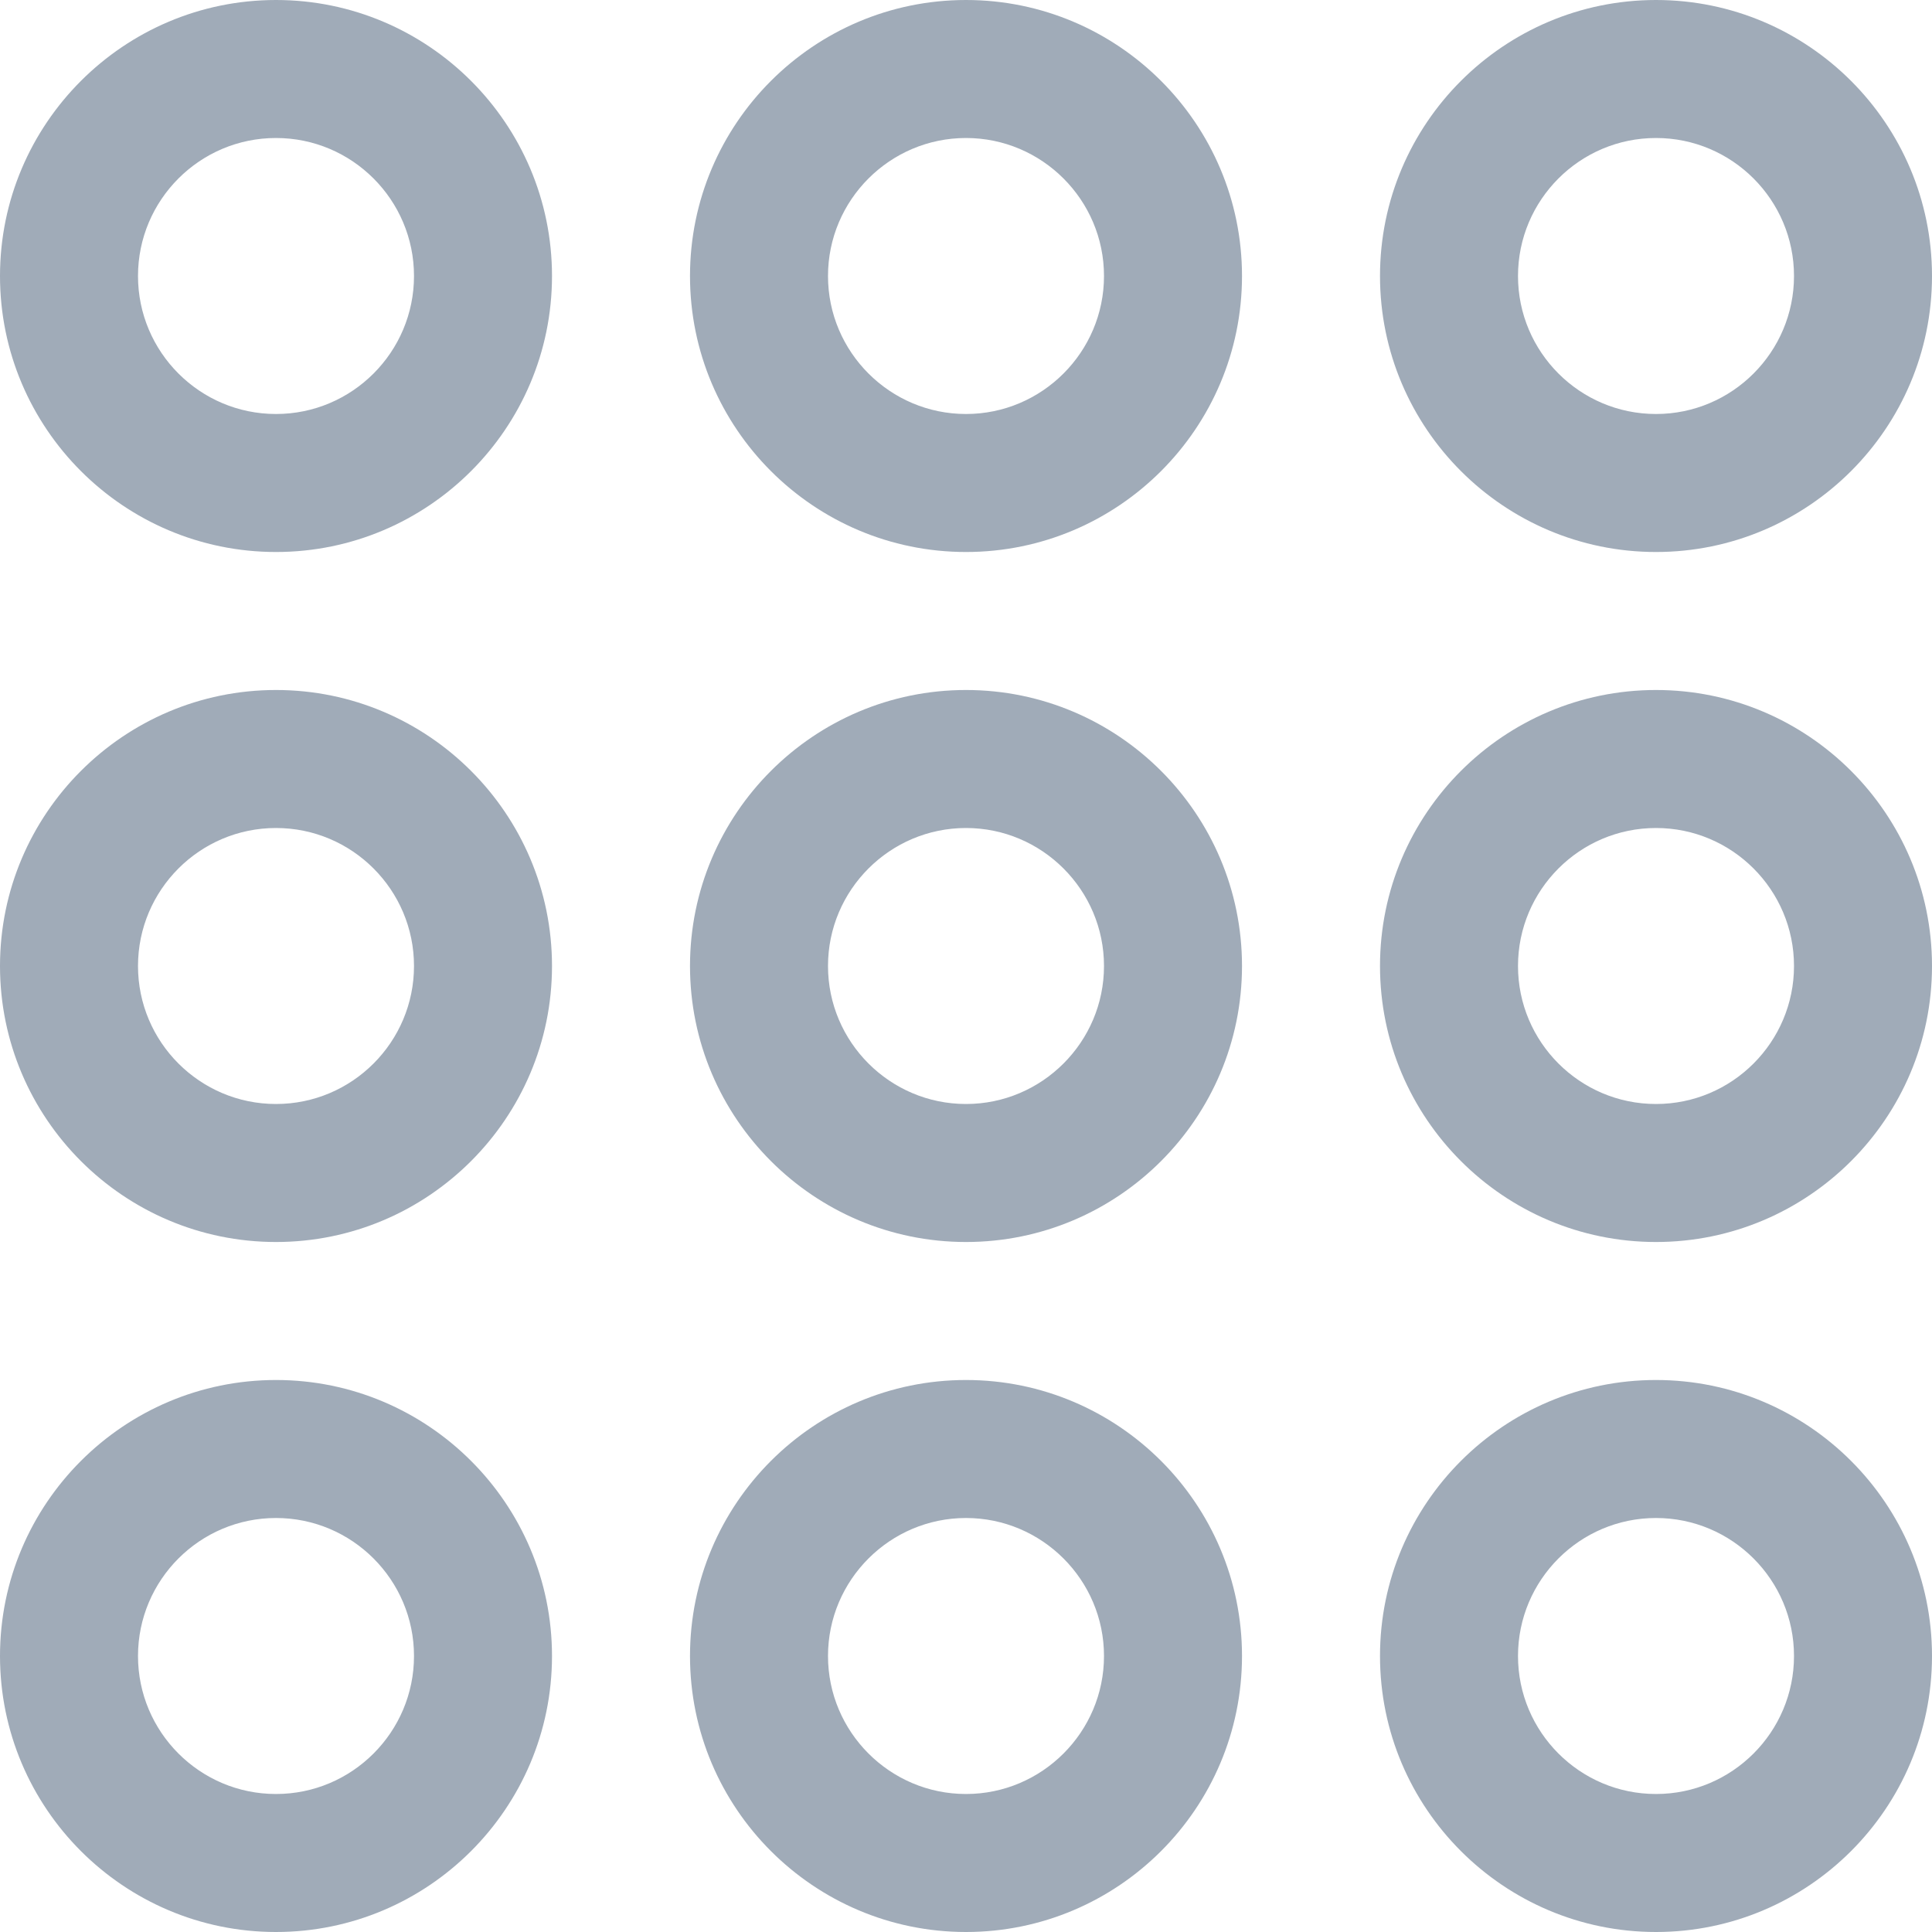<svg width="14" height="14" viewBox="0 0 14 14" fill="none" xmlns="http://www.w3.org/2000/svg">
<g clip-path="url(#clip0_30_1080)">
<path d="M2 4C0.897 4 0 3.103 0 2C0 0.897 0.897 0 2 0C3.103 0 4 0.897 4 2C4 3.103 3.103 4 2 4ZM2 1C1.448 1 1 1.449 1 2C1 2.551 1.448 3 2 3C2.552 3 3 2.551 3 2C3 1.449 2.552 1 2 1Z" fill="#A0ABB8"/>
<path d="M7 4C5.897 4 5 3.103 5 2C5 0.897 5.897 0 7 0C8.103 0 9 0.897 9 2C9 3.103 8.103 4 7 4ZM7 1C6.449 1 6 1.449 6 2C6 2.551 6.449 3 7 3C7.551 3 8 2.551 8 2C8 1.449 7.551 1 7 1Z" fill="#A0ABB8"/>
<path d="M12 4C10.897 4 10 3.103 10 2C10 0.897 10.897 0 12 0C13.103 0 14 0.897 14 2C14 3.103 13.103 4 12 4ZM12 1C11.448 1 11 1.449 11 2C11 2.551 11.448 3 12 3C12.552 3 13 2.551 13 2C13 1.449 12.552 1 12 1Z" fill="#A0ABB8"/>
<path d="M2 9C0.897 9 0 8.103 0 7C0 5.897 0.897 5 2 5C3.103 5 4 5.897 4 7C4 8.103 3.103 9 2 9ZM2 6C1.448 6 1 6.449 1 7C1 7.551 1.448 8 2 8C2.552 8 3 7.551 3 7C3 6.449 2.552 6 2 6Z" fill="#A0ABB8"/>
<path d="M7 9C5.897 9 5 8.103 5 7C5 5.897 5.897 5 7 5C8.103 5 9 5.897 9 7C9 8.103 8.103 9 7 9ZM7 6C6.449 6 6 6.449 6 7C6 7.551 6.449 8 7 8C7.551 8 8 7.551 8 7C8 6.449 7.551 6 7 6Z" fill="#A0ABB8"/>
<path d="M12 9C10.897 9 10 8.103 10 7C10 5.897 10.897 5 12 5C13.103 5 14 5.897 14 7C14 8.103 13.103 9 12 9ZM12 6C11.448 6 11 6.449 11 7C11 7.551 11.448 8 12 8C12.552 8 13 7.551 13 7C13 6.449 12.552 6 12 6Z" fill="#A0ABB8"/>
<path d="M2 14C0.897 14 0 13.103 0 12C0 10.897 0.897 10 2 10C3.103 10 4 10.897 4 12C4 13.103 3.103 14 2 14ZM2 11C1.448 11 1 11.449 1 12C1 12.551 1.448 13 2 13C2.552 13 3 12.551 3 12C3 11.449 2.552 11 2 11Z" fill="#A0ABB8"/>
<path d="M7 14C5.897 14 5 13.103 5 12C5 10.897 5.897 10 7 10C8.103 10 9 10.897 9 12C9 13.103 8.103 14 7 14ZM7 11C6.449 11 6 11.449 6 12C6 12.551 6.449 13 7 13C7.551 13 8 12.551 8 12C8 11.449 7.551 11 7 11Z" fill="#A0ABB8"/>
<path d="M12 14C10.897 14 10 13.103 10 12C10 10.897 10.897 10 12 10C13.103 10 14 10.897 14 12C14 13.103 13.103 14 12 14ZM12 11C11.448 11 11 11.449 11 12C11 12.551 11.448 13 12 13C12.552 13 13 12.551 13 12C13 11.449 12.552 11 12 11Z" fill="#A0ABB8"/>
</g>
<defs>
<clipPath id="clip0_30_1080">
<rect width="14" height="14" fill="white"/>
</clipPath>
</defs>
</svg>

